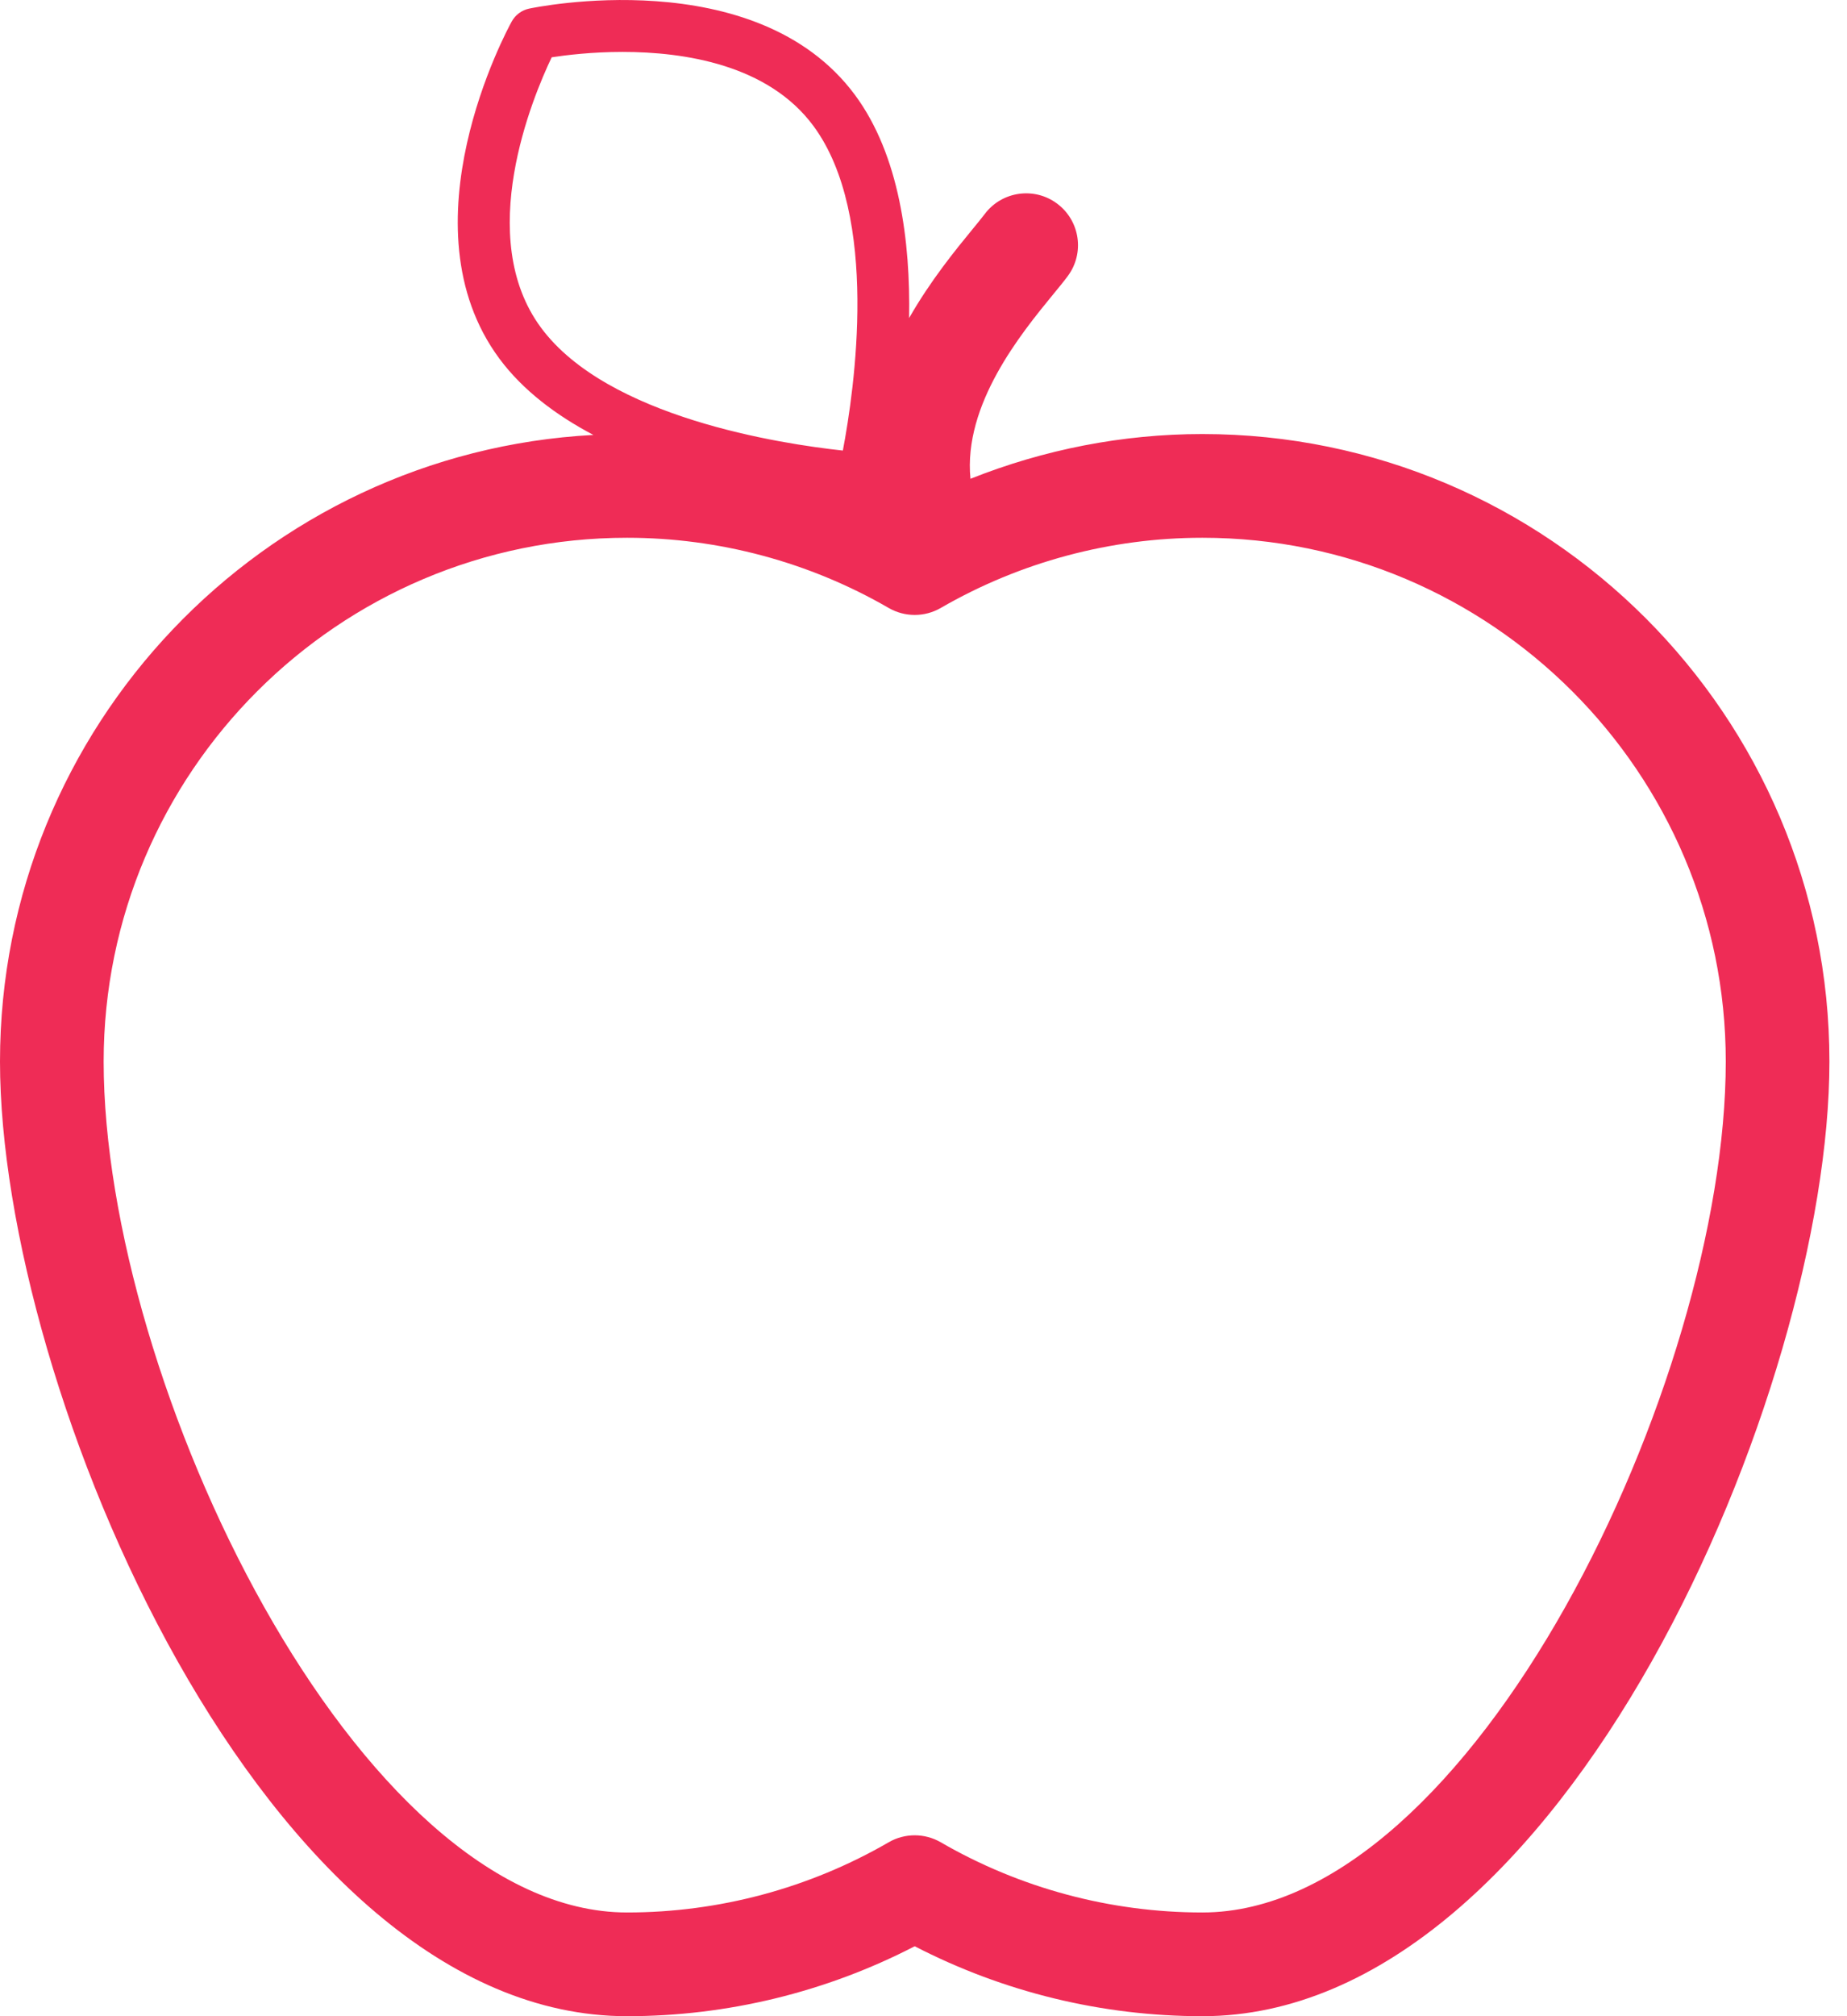 <svg width="33" height="36" viewBox="0 0 33 36" fill="none" xmlns="http://www.w3.org/2000/svg">
<path d="M21.482 7.75C20.058 7.75 18.652 8.026 17.339 8.549C17.209 7.222 18.242 5.958 18.806 5.269C18.915 5.137 19.007 5.025 19.075 4.933C19.382 4.524 19.299 3.944 18.889 3.637C18.481 3.331 17.9 3.413 17.593 3.823C17.537 3.897 17.462 3.988 17.375 4.094C17.071 4.465 16.626 5.008 16.243 5.679C16.267 4.318 16.073 2.773 15.276 1.696C13.502 -0.698 9.523 0.139 9.453 0.154C9.321 0.182 9.208 0.266 9.143 0.384C9.061 0.531 7.166 4.031 8.922 6.403C9.343 6.971 9.94 7.417 10.602 7.766C4.703 8.08 0 12.978 0 18.954C0 24.79 4.732 36 11.204 36C12.994 36 14.759 35.57 16.343 34.751C17.927 35.57 19.692 36 21.482 36C27.954 36 32.686 24.789 32.686 18.954C32.686 12.776 27.659 7.75 21.482 7.75ZM9.667 5.852C8.468 4.233 9.518 1.732 9.857 1.023C10.113 0.984 10.576 0.927 11.123 0.927C12.232 0.927 13.724 1.156 14.532 2.247C15.721 3.853 15.266 6.956 15.059 8.045C13.957 7.926 10.855 7.457 9.667 5.852ZM21.482 34.148C19.841 34.148 18.224 33.715 16.807 32.894C16.663 32.811 16.502 32.77 16.343 32.77C16.183 32.77 16.022 32.811 15.879 32.894C14.462 33.715 12.845 34.148 11.204 34.148C6.382 34.148 1.852 24.669 1.852 18.954C1.852 13.797 6.047 9.602 11.204 9.602C12.845 9.602 14.462 10.036 15.879 10.856C16.166 11.021 16.52 11.021 16.807 10.856C18.224 10.036 19.841 9.602 21.482 9.602C26.639 9.602 30.834 13.797 30.834 18.954C30.833 24.669 26.305 34.148 21.482 34.148Z" fill="#EF2C56"/>
</svg>
